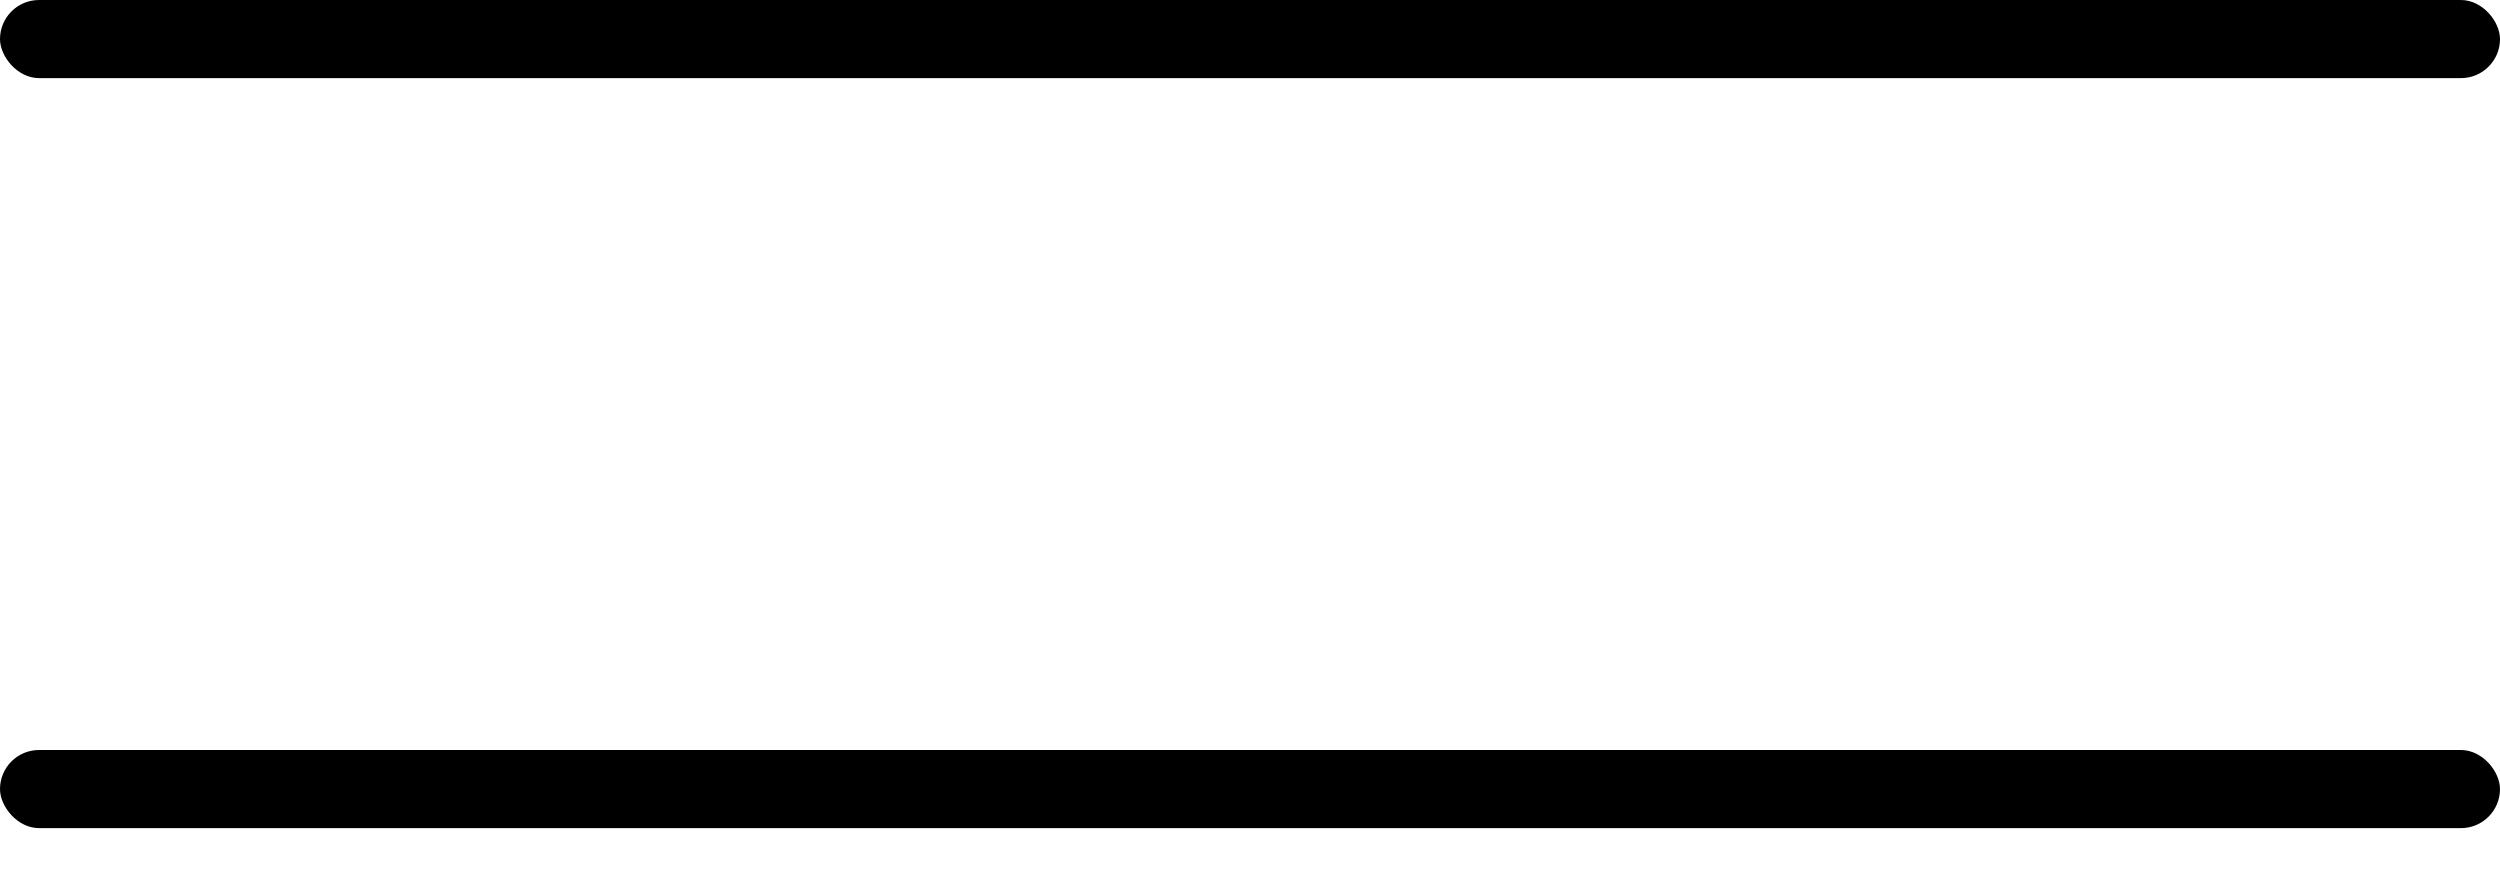 <svg width="40" height="14" viewBox="0 0 40 14" fill="none" xmlns="http://www.w3.org/2000/svg">
<rect width="40" height="1.25" rx="0.625" fill="black"/>
<rect y="12" width="40" height="1.25" rx="0.625" fill="black"/>
</svg>
